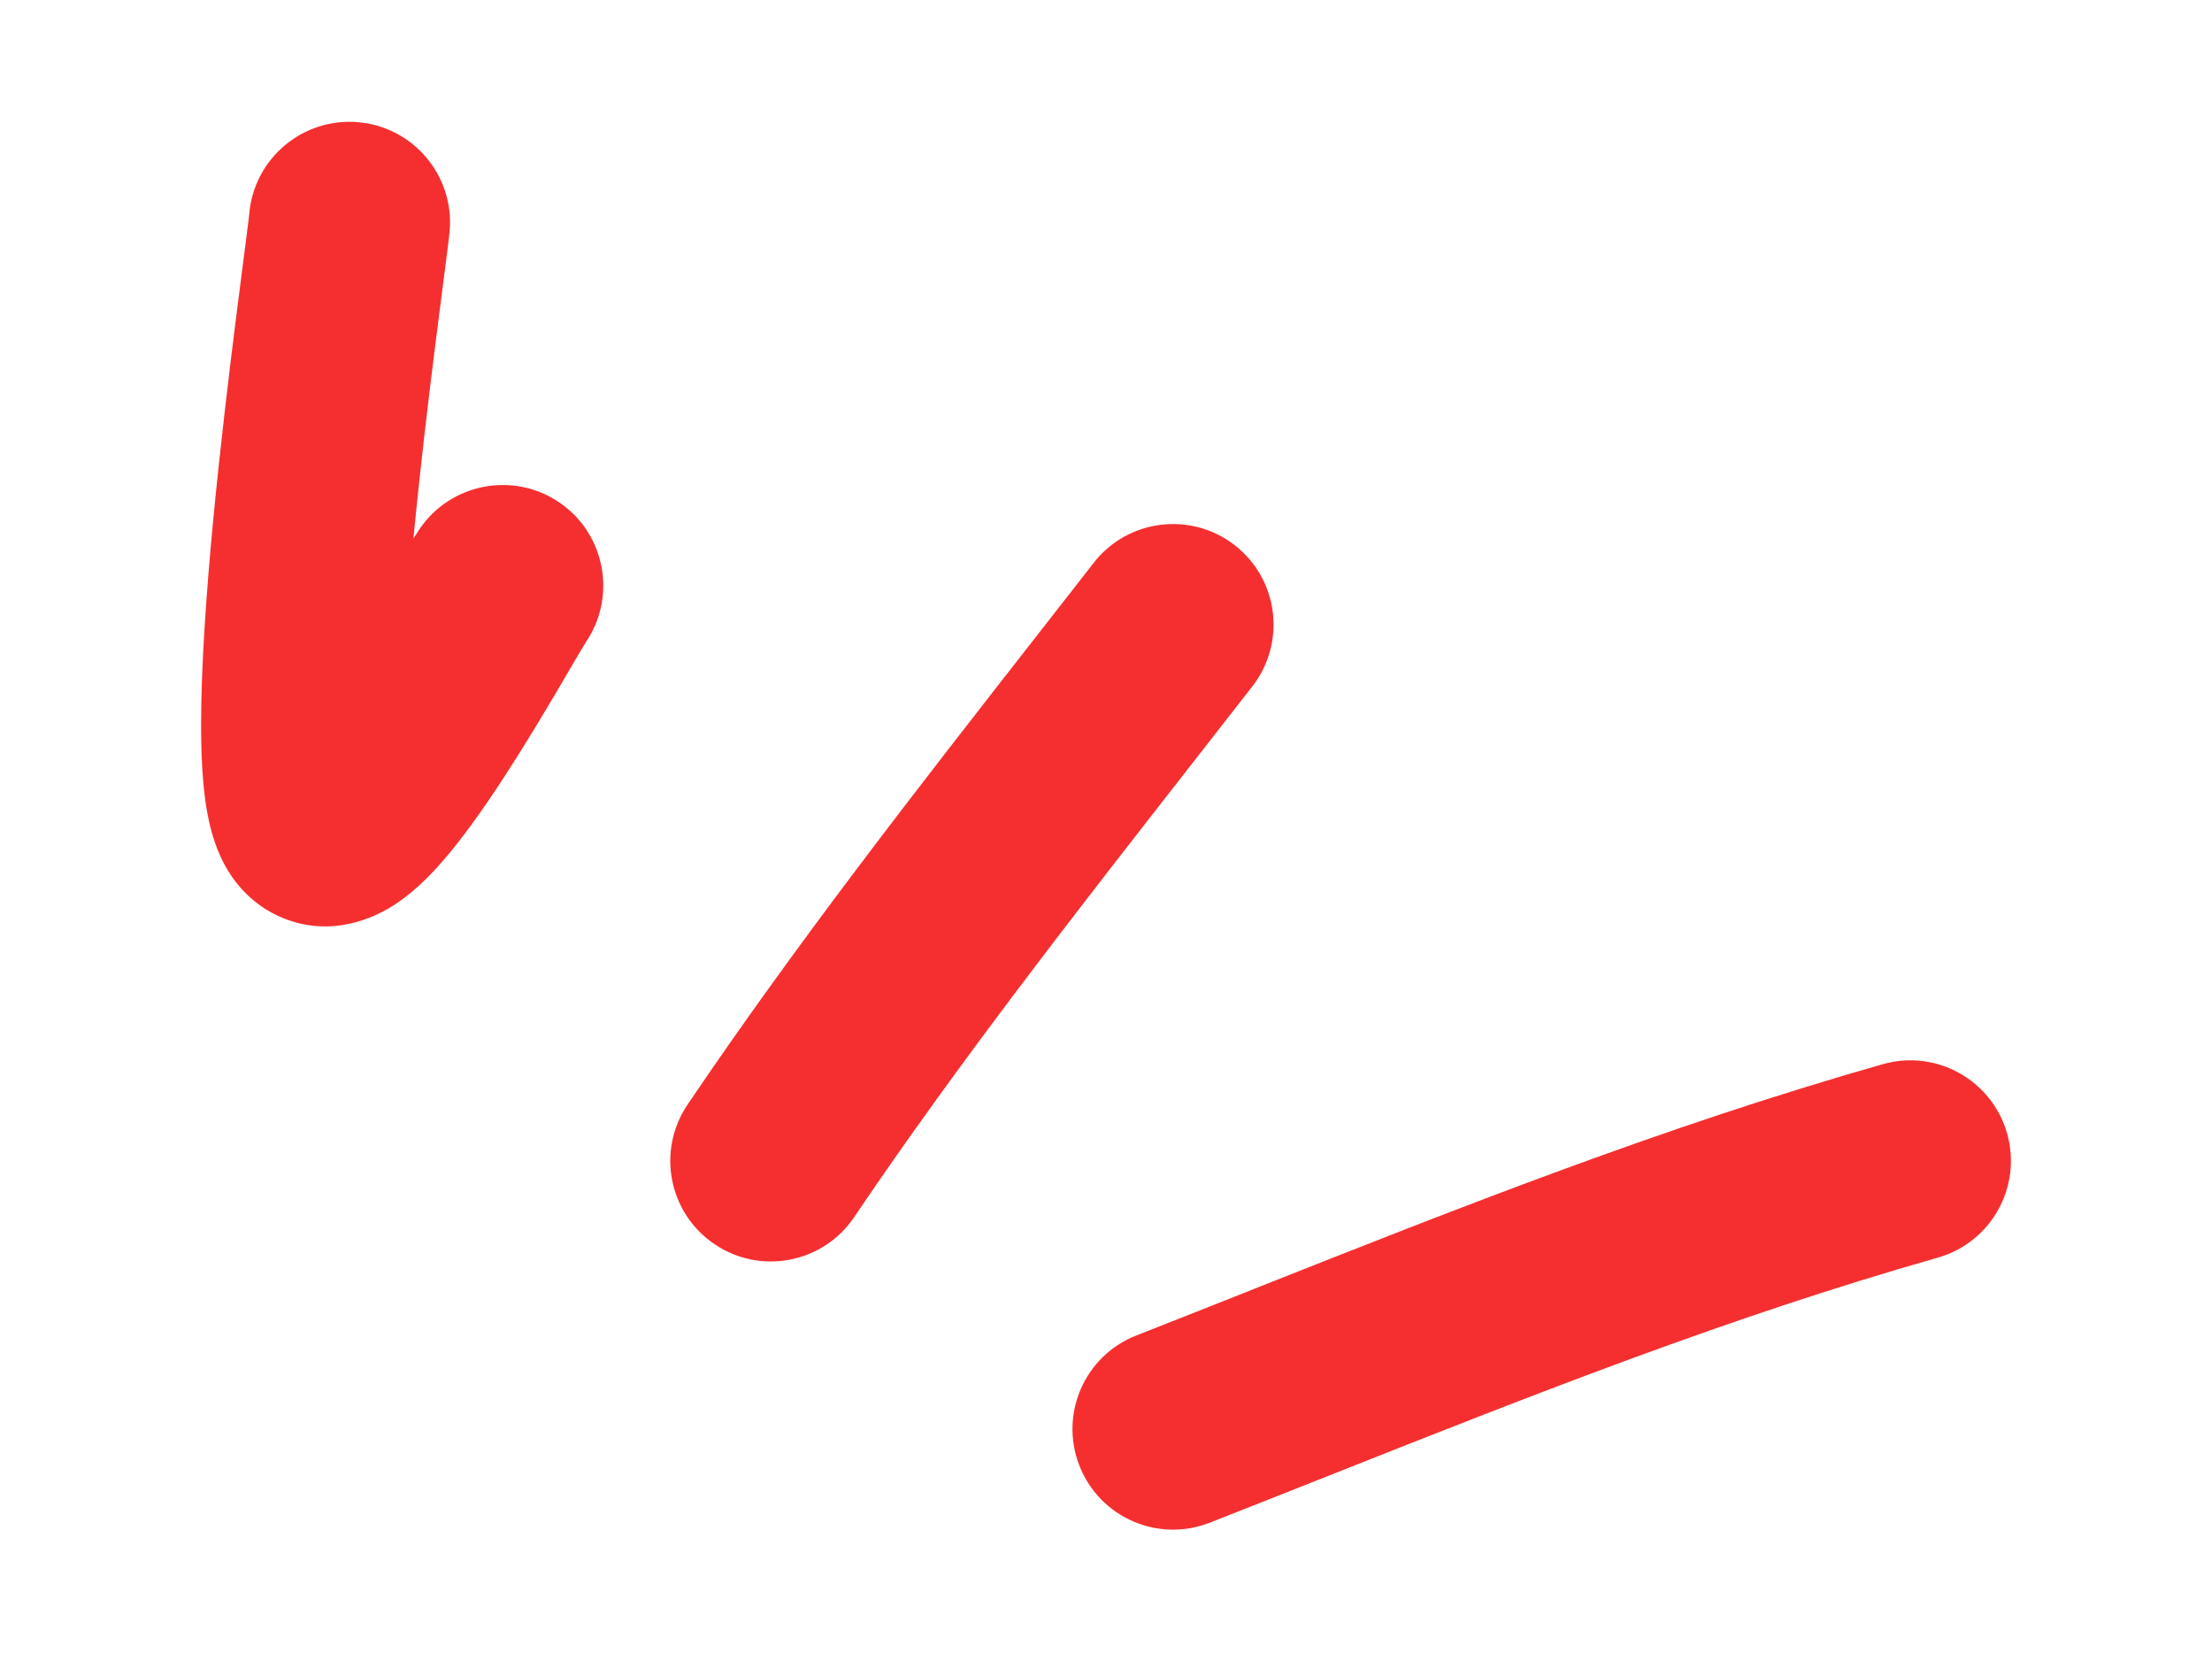 <svg width="33" height="25" viewBox="0 0 33 25" fill="none" xmlns="http://www.w3.org/2000/svg">
<path fill-rule="evenodd" clip-rule="evenodd" d="M5.346 1.823C6.172 1.896 6.781 2.625 6.708 3.45C6.697 3.567 6.657 3.876 6.604 4.284L6.604 4.284L6.604 4.284C6.572 4.531 6.536 4.814 6.498 5.113C6.393 5.947 6.267 6.996 6.168 8.034C6.203 7.978 6.234 7.929 6.259 7.892C6.725 7.207 7.658 7.029 8.343 7.494C9.028 7.96 9.206 8.893 8.741 9.578L8.742 9.576C8.742 9.576 8.742 9.577 8.741 9.578C8.738 9.582 8.729 9.597 8.711 9.627C8.687 9.666 8.656 9.718 8.618 9.783C8.574 9.856 8.537 9.921 8.495 9.992L8.495 9.992C8.449 10.07 8.399 10.156 8.332 10.271C8.107 10.652 7.819 11.134 7.515 11.6C7.221 12.052 6.874 12.549 6.53 12.929C6.365 13.11 6.133 13.342 5.85 13.519C5.627 13.657 4.939 14.029 4.147 13.662C3.61 13.412 3.372 12.962 3.281 12.757C3.174 12.518 3.119 12.276 3.086 12.089C3.02 11.707 3.001 11.262 3 10.827C2.999 9.941 3.079 8.829 3.181 7.755C3.285 6.672 3.415 5.585 3.522 4.738C3.566 4.384 3.607 4.07 3.64 3.815L3.659 3.67C3.677 3.531 3.691 3.417 3.702 3.329C3.708 3.285 3.712 3.25 3.715 3.224C3.718 3.198 3.719 3.186 3.719 3.184L3.719 3.184L3.719 3.184C3.719 3.184 3.719 3.184 3.719 3.184C3.793 2.359 4.521 1.75 5.346 1.823ZM6.05 11.615C6.05 11.615 6.05 11.614 6.049 11.611L6.05 11.615ZM18.422 8.134C19.075 8.643 19.192 9.585 18.683 10.239C18.405 10.596 18.127 10.953 17.849 11.308L17.849 11.308L17.849 11.308L17.849 11.308C16.058 13.6 14.302 15.847 12.743 18.156C12.28 18.843 11.347 19.024 10.661 18.56C9.974 18.097 9.793 17.165 10.257 16.478C11.879 14.075 13.706 11.737 15.492 9.452L15.492 9.452C15.768 9.098 16.043 8.746 16.317 8.395C16.826 7.742 17.768 7.625 18.422 8.134ZM28.91 18.76C29.707 18.533 30.169 17.703 29.943 16.907C29.716 16.11 28.886 15.648 28.09 15.874C24.814 16.806 21.749 18.022 18.705 19.228L18.704 19.229C18.12 19.46 17.537 19.692 16.953 19.921C16.181 20.223 15.801 21.093 16.104 21.865C16.406 22.636 17.276 23.016 18.047 22.714C18.654 22.476 19.252 22.239 19.845 22.004L19.845 22.004C22.888 20.798 25.792 19.647 28.91 18.76Z" fill="#F52F30"/>
</svg>

